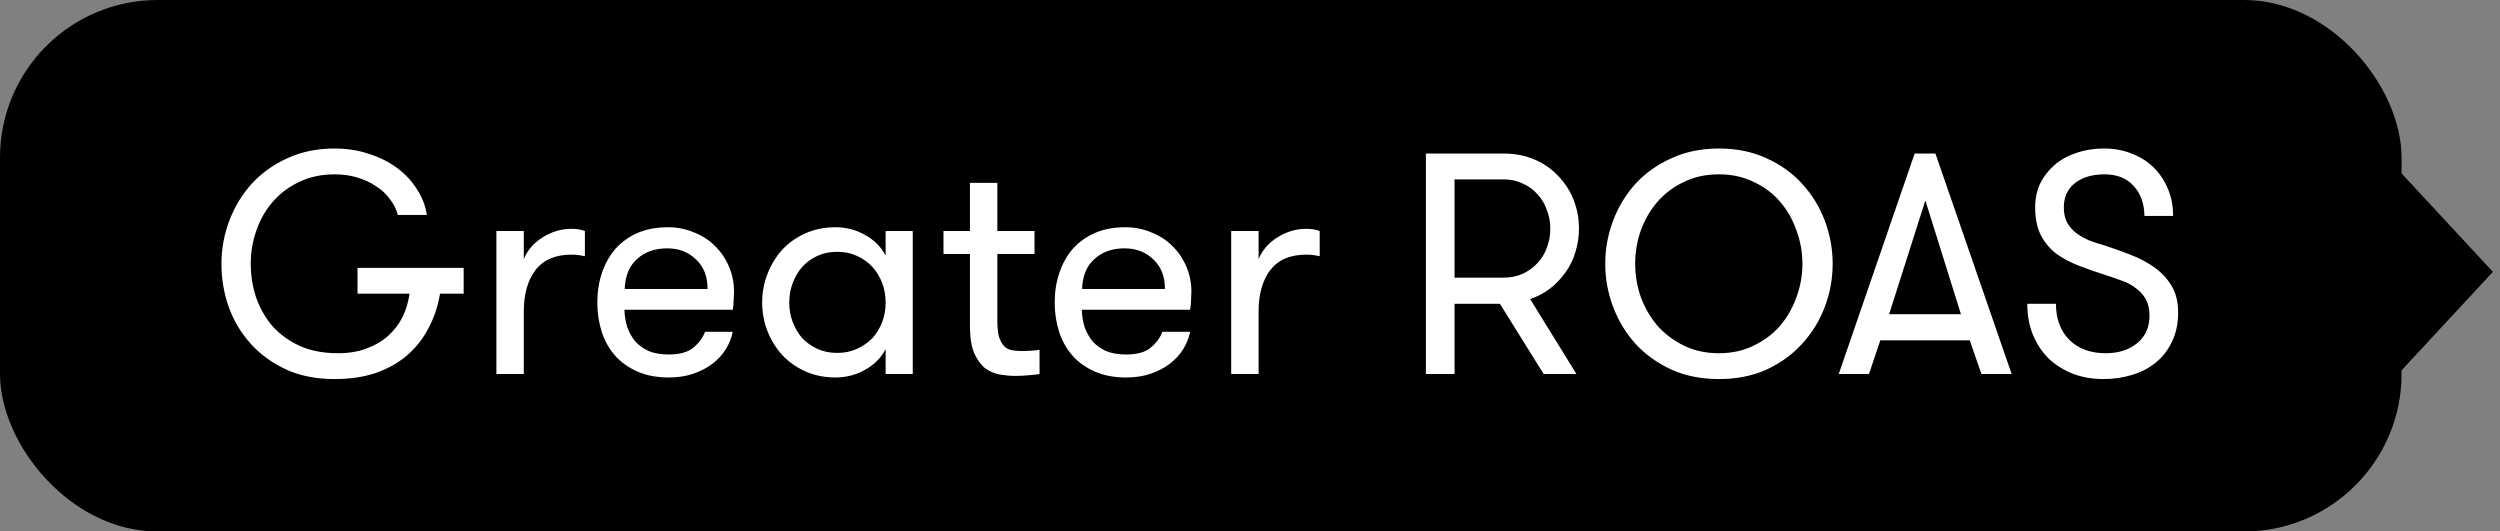 <svg xmlns="http://www.w3.org/2000/svg" width="127" height="27" viewBox="0 0 127 27" fill="none"><rect x="0" y="0" width="127" height="27" fill="#808080" stroke="none"/><rect width="122" height="27" rx="8.007" fill="black"></rect><path d="M18.162 13.608H23.554V14.92H22.354C22.247 15.56 22.05 16.147 21.762 16.68C21.484 17.213 21.122 17.672 20.674 18.056C20.226 18.44 19.692 18.739 19.074 18.952C18.466 19.155 17.772 19.256 16.994 19.256C16.076 19.256 15.26 19.096 14.546 18.776C13.831 18.445 13.228 18.008 12.738 17.464C12.247 16.92 11.874 16.296 11.618 15.592C11.372 14.888 11.25 14.157 11.25 13.4C11.25 12.643 11.383 11.912 11.65 11.208C11.916 10.504 12.295 9.88 12.786 9.336C13.287 8.792 13.89 8.36 14.594 8.04C15.308 7.709 16.108 7.544 16.994 7.544C17.623 7.544 18.204 7.635 18.738 7.816C19.282 7.987 19.762 8.227 20.178 8.536C20.594 8.845 20.93 9.208 21.186 9.624C21.452 10.029 21.618 10.461 21.682 10.92H20.21C20.135 10.632 20.002 10.365 19.81 10.12C19.628 9.864 19.394 9.645 19.106 9.464C18.828 9.272 18.508 9.123 18.146 9.016C17.794 8.909 17.41 8.856 16.994 8.856C16.332 8.856 15.735 8.984 15.202 9.24C14.679 9.485 14.231 9.821 13.858 10.248C13.495 10.664 13.218 11.149 13.026 11.704C12.834 12.248 12.738 12.813 12.738 13.4C12.738 13.987 12.828 14.557 13.01 15.112C13.202 15.656 13.479 16.141 13.842 16.568C14.215 16.984 14.679 17.32 15.234 17.576C15.788 17.821 16.434 17.944 17.17 17.944C17.714 17.944 18.199 17.864 18.626 17.704C19.052 17.544 19.415 17.331 19.714 17.064C20.023 16.787 20.268 16.467 20.45 16.104C20.631 15.731 20.748 15.336 20.802 14.92H18.162V13.608ZM29.713 13.016C29.563 12.984 29.441 12.963 29.345 12.952C29.259 12.941 29.153 12.936 29.025 12.936C28.214 12.936 27.606 13.197 27.201 13.72C26.806 14.243 26.609 14.941 26.609 15.816V19H25.217V11.736H26.609V13.16C26.801 12.701 27.121 12.333 27.569 12.056C28.027 11.768 28.513 11.624 29.025 11.624C29.302 11.624 29.531 11.661 29.713 11.736V13.016ZM33.896 12.616C33.267 12.616 32.755 12.797 32.36 13.16C31.966 13.512 31.758 14.019 31.736 14.68H35.944C35.944 14.04 35.747 13.539 35.352 13.176C34.968 12.803 34.483 12.616 33.896 12.616ZM31.72 15.736C31.731 16.045 31.779 16.339 31.864 16.616C31.96 16.883 32.094 17.123 32.264 17.336C32.446 17.539 32.675 17.704 32.952 17.832C33.23 17.949 33.571 18.008 33.976 18.008C34.52 18.008 34.931 17.896 35.208 17.672C35.496 17.437 35.699 17.165 35.816 16.856H37.224C37.16 17.165 37.043 17.459 36.872 17.736C36.702 18.013 36.478 18.259 36.2 18.472C35.923 18.685 35.598 18.856 35.224 18.984C34.851 19.112 34.435 19.176 33.976 19.176C33.368 19.176 32.835 19.075 32.376 18.872C31.918 18.669 31.539 18.397 31.24 18.056C30.942 17.715 30.718 17.315 30.568 16.856C30.419 16.387 30.344 15.891 30.344 15.368C30.344 14.824 30.424 14.317 30.584 13.848C30.744 13.379 30.974 12.973 31.272 12.632C31.582 12.291 31.955 12.024 32.392 11.832C32.84 11.64 33.352 11.544 33.928 11.544C34.398 11.544 34.835 11.629 35.24 11.8C35.656 11.96 36.014 12.189 36.312 12.488C36.622 12.787 36.862 13.139 37.032 13.544C37.203 13.939 37.288 14.365 37.288 14.824C37.288 14.931 37.283 15.059 37.272 15.208C37.272 15.357 37.256 15.533 37.224 15.736H31.72ZM46.367 11.736V19H44.99V17.736C44.756 18.184 44.404 18.536 43.934 18.792C43.476 19.048 42.98 19.176 42.447 19.176C41.892 19.176 41.385 19.075 40.926 18.872C40.468 18.669 40.073 18.392 39.742 18.04C39.422 17.688 39.172 17.283 38.99 16.824C38.809 16.365 38.718 15.88 38.718 15.368C38.718 14.856 38.809 14.371 38.99 13.912C39.172 13.443 39.422 13.032 39.742 12.68C40.073 12.328 40.468 12.051 40.926 11.848C41.385 11.645 41.892 11.544 42.447 11.544C42.98 11.544 43.476 11.672 43.934 11.928C44.404 12.184 44.756 12.536 44.99 12.984V11.736H46.367ZM42.526 17.928C42.9 17.928 43.236 17.859 43.535 17.72C43.844 17.581 44.105 17.4 44.319 17.176C44.532 16.941 44.697 16.669 44.815 16.36C44.932 16.051 44.99 15.72 44.99 15.368C44.99 15.016 44.932 14.685 44.815 14.376C44.697 14.067 44.532 13.795 44.319 13.56C44.105 13.325 43.844 13.139 43.535 13C43.236 12.861 42.9 12.792 42.526 12.792C42.153 12.792 41.817 12.861 41.519 13C41.22 13.139 40.964 13.325 40.751 13.56C40.548 13.795 40.388 14.067 40.27 14.376C40.153 14.685 40.094 15.016 40.094 15.368C40.094 15.72 40.153 16.051 40.27 16.36C40.388 16.669 40.548 16.941 40.751 17.176C40.964 17.4 41.22 17.581 41.519 17.72C41.817 17.859 42.153 17.928 42.526 17.928ZM52.809 19C52.671 19.021 52.484 19.043 52.249 19.064C52.025 19.085 51.796 19.096 51.561 19.096C51.337 19.096 51.092 19.075 50.825 19.032C50.559 18.989 50.308 18.888 50.073 18.728C49.849 18.557 49.657 18.301 49.497 17.96C49.348 17.619 49.273 17.149 49.273 16.552V12.904H47.929V11.736H49.273V9.288H50.665V11.736H52.553V12.904H50.665V16.248C50.665 16.6 50.692 16.883 50.745 17.096C50.809 17.299 50.895 17.459 51.001 17.576C51.108 17.683 51.231 17.752 51.369 17.784C51.519 17.816 51.684 17.832 51.865 17.832C52.015 17.832 52.18 17.827 52.361 17.816C52.553 17.805 52.703 17.789 52.809 17.768V19ZM57.131 12.616C56.501 12.616 55.989 12.797 55.595 13.16C55.2 13.512 54.992 14.019 54.971 14.68H59.179C59.179 14.04 58.981 13.539 58.587 13.176C58.203 12.803 57.717 12.616 57.131 12.616ZM54.955 15.736C54.965 16.045 55.013 16.339 55.099 16.616C55.195 16.883 55.328 17.123 55.499 17.336C55.68 17.539 55.909 17.704 56.187 17.832C56.464 17.949 56.805 18.008 57.211 18.008C57.755 18.008 58.165 17.896 58.443 17.672C58.731 17.437 58.933 17.165 59.051 16.856H60.459C60.395 17.165 60.277 17.459 60.107 17.736C59.936 18.013 59.712 18.259 59.435 18.472C59.157 18.685 58.832 18.856 58.459 18.984C58.085 19.112 57.669 19.176 57.211 19.176C56.603 19.176 56.069 19.075 55.611 18.872C55.152 18.669 54.773 18.397 54.475 18.056C54.176 17.715 53.952 17.315 53.803 16.856C53.653 16.387 53.579 15.891 53.579 15.368C53.579 14.824 53.659 14.317 53.819 13.848C53.979 13.379 54.208 12.973 54.507 12.632C54.816 12.291 55.189 12.024 55.627 11.832C56.075 11.64 56.587 11.544 57.163 11.544C57.632 11.544 58.069 11.629 58.475 11.8C58.891 11.96 59.248 12.189 59.547 12.488C59.856 12.787 60.096 13.139 60.267 13.544C60.437 13.939 60.523 14.365 60.523 14.824C60.523 14.931 60.517 15.059 60.507 15.208C60.507 15.357 60.491 15.533 60.459 15.736H54.955ZM67.041 13.016C66.891 12.984 66.769 12.963 66.673 12.952C66.588 12.941 66.481 12.936 66.353 12.936C65.542 12.936 64.934 13.197 64.529 13.72C64.134 14.243 63.937 14.941 63.937 15.816V19H62.545V11.736H63.937V13.16C64.129 12.701 64.449 12.333 64.897 12.056C65.356 11.768 65.841 11.624 66.353 11.624C66.63 11.624 66.859 11.661 67.041 11.736V13.016ZM72.436 7.8H76.371C76.958 7.8 77.486 7.901 77.956 8.104C78.425 8.307 78.825 8.584 79.156 8.936C79.497 9.288 79.758 9.693 79.939 10.152C80.121 10.611 80.212 11.096 80.212 11.608C80.212 12.013 80.153 12.408 80.035 12.792C79.929 13.165 79.763 13.507 79.54 13.816C79.326 14.125 79.065 14.403 78.755 14.648C78.457 14.883 78.115 15.064 77.731 15.192L80.084 19H78.419L76.195 15.432H73.891V19H72.436V7.8ZM76.371 14.104C76.734 14.104 77.059 14.04 77.347 13.912C77.646 13.773 77.897 13.592 78.1 13.368C78.313 13.144 78.473 12.883 78.579 12.584C78.697 12.275 78.755 11.949 78.755 11.608C78.755 11.277 78.697 10.963 78.579 10.664C78.473 10.355 78.313 10.088 78.1 9.864C77.897 9.629 77.646 9.448 77.347 9.32C77.059 9.181 76.734 9.112 76.371 9.112H73.891V14.104H76.371ZM87.323 19.256C86.427 19.256 85.621 19.096 84.907 18.776C84.192 18.445 83.584 18.008 83.083 17.464C82.592 16.92 82.213 16.296 81.947 15.592C81.68 14.888 81.547 14.157 81.547 13.4C81.547 12.643 81.68 11.912 81.947 11.208C82.213 10.504 82.592 9.88 83.083 9.336C83.584 8.792 84.192 8.36 84.907 8.04C85.621 7.709 86.427 7.544 87.323 7.544C88.219 7.544 89.024 7.709 89.739 8.04C90.453 8.36 91.056 8.792 91.547 9.336C92.048 9.88 92.432 10.504 92.699 11.208C92.965 11.912 93.099 12.643 93.099 13.4C93.099 14.157 92.965 14.888 92.699 15.592C92.432 16.296 92.048 16.92 91.547 17.464C91.056 18.008 90.453 18.445 89.739 18.776C89.024 19.096 88.219 19.256 87.323 19.256ZM87.323 17.944C87.973 17.944 88.56 17.816 89.083 17.56C89.616 17.304 90.064 16.968 90.427 16.552C90.789 16.125 91.067 15.64 91.259 15.096C91.461 14.552 91.563 13.987 91.563 13.4C91.563 12.813 91.461 12.248 91.259 11.704C91.067 11.149 90.789 10.664 90.427 10.248C90.064 9.821 89.616 9.485 89.083 9.24C88.56 8.984 87.973 8.856 87.323 8.856C86.661 8.856 86.069 8.984 85.547 9.24C85.024 9.485 84.576 9.821 84.203 10.248C83.84 10.664 83.557 11.149 83.355 11.704C83.163 12.248 83.067 12.813 83.067 13.4C83.067 13.987 83.163 14.552 83.355 15.096C83.557 15.64 83.84 16.125 84.203 16.552C84.576 16.968 85.024 17.304 85.547 17.56C86.069 17.816 86.661 17.944 87.323 17.944ZM100.656 19L100.064 17.288H95.52L94.944 19H93.408L97.264 7.8H98.32L102.192 19H100.656ZM97.808 10.184L95.968 15.96H99.616L97.808 10.184ZM104.442 15.432C104.442 16.2 104.671 16.813 105.13 17.272C105.588 17.72 106.202 17.944 106.97 17.944C107.62 17.944 108.154 17.773 108.57 17.432C108.986 17.091 109.194 16.627 109.194 16.04C109.194 15.699 109.13 15.416 109.002 15.192C108.874 14.968 108.703 14.781 108.49 14.632C108.287 14.472 108.058 14.349 107.802 14.264C107.556 14.168 107.311 14.083 107.066 14.008C106.564 13.848 106.09 13.683 105.642 13.512C105.194 13.341 104.799 13.133 104.458 12.888C104.127 12.632 103.866 12.317 103.674 11.944C103.482 11.571 103.386 11.101 103.386 10.536C103.386 10.088 103.471 9.683 103.642 9.32C103.823 8.957 104.068 8.643 104.378 8.376C104.687 8.109 105.055 7.907 105.482 7.768C105.908 7.619 106.372 7.544 106.874 7.544C107.386 7.544 107.855 7.629 108.282 7.8C108.708 7.96 109.076 8.189 109.386 8.488C109.695 8.787 109.94 9.149 110.122 9.576C110.303 9.992 110.394 10.456 110.394 10.968H108.938C108.927 10.328 108.74 9.816 108.378 9.432C108.026 9.048 107.535 8.856 106.906 8.856C106.287 8.856 105.786 9.005 105.402 9.304C105.028 9.603 104.842 10.013 104.842 10.536C104.842 10.845 104.9 11.107 105.018 11.32C105.135 11.523 105.29 11.699 105.482 11.848C105.674 11.987 105.892 12.109 106.138 12.216C106.394 12.312 106.655 12.397 106.922 12.472C107.348 12.611 107.78 12.765 108.218 12.936C108.666 13.107 109.071 13.32 109.434 13.576C109.796 13.832 110.09 14.147 110.314 14.52C110.538 14.883 110.65 15.336 110.65 15.88C110.65 16.424 110.548 16.909 110.346 17.336C110.154 17.752 109.887 18.104 109.546 18.392C109.204 18.68 108.804 18.893 108.346 19.032C107.887 19.181 107.391 19.256 106.858 19.256C106.314 19.256 105.807 19.171 105.338 19C104.868 18.819 104.458 18.568 104.106 18.248C103.764 17.917 103.492 17.517 103.29 17.048C103.087 16.568 102.986 16.029 102.986 15.432H104.442Z" fill="white"></path><rect width="9.293" height="9.293" transform="matrix(0.68 -0.733 0.68 0.733 114 13.81)" fill="black"></rect></svg>